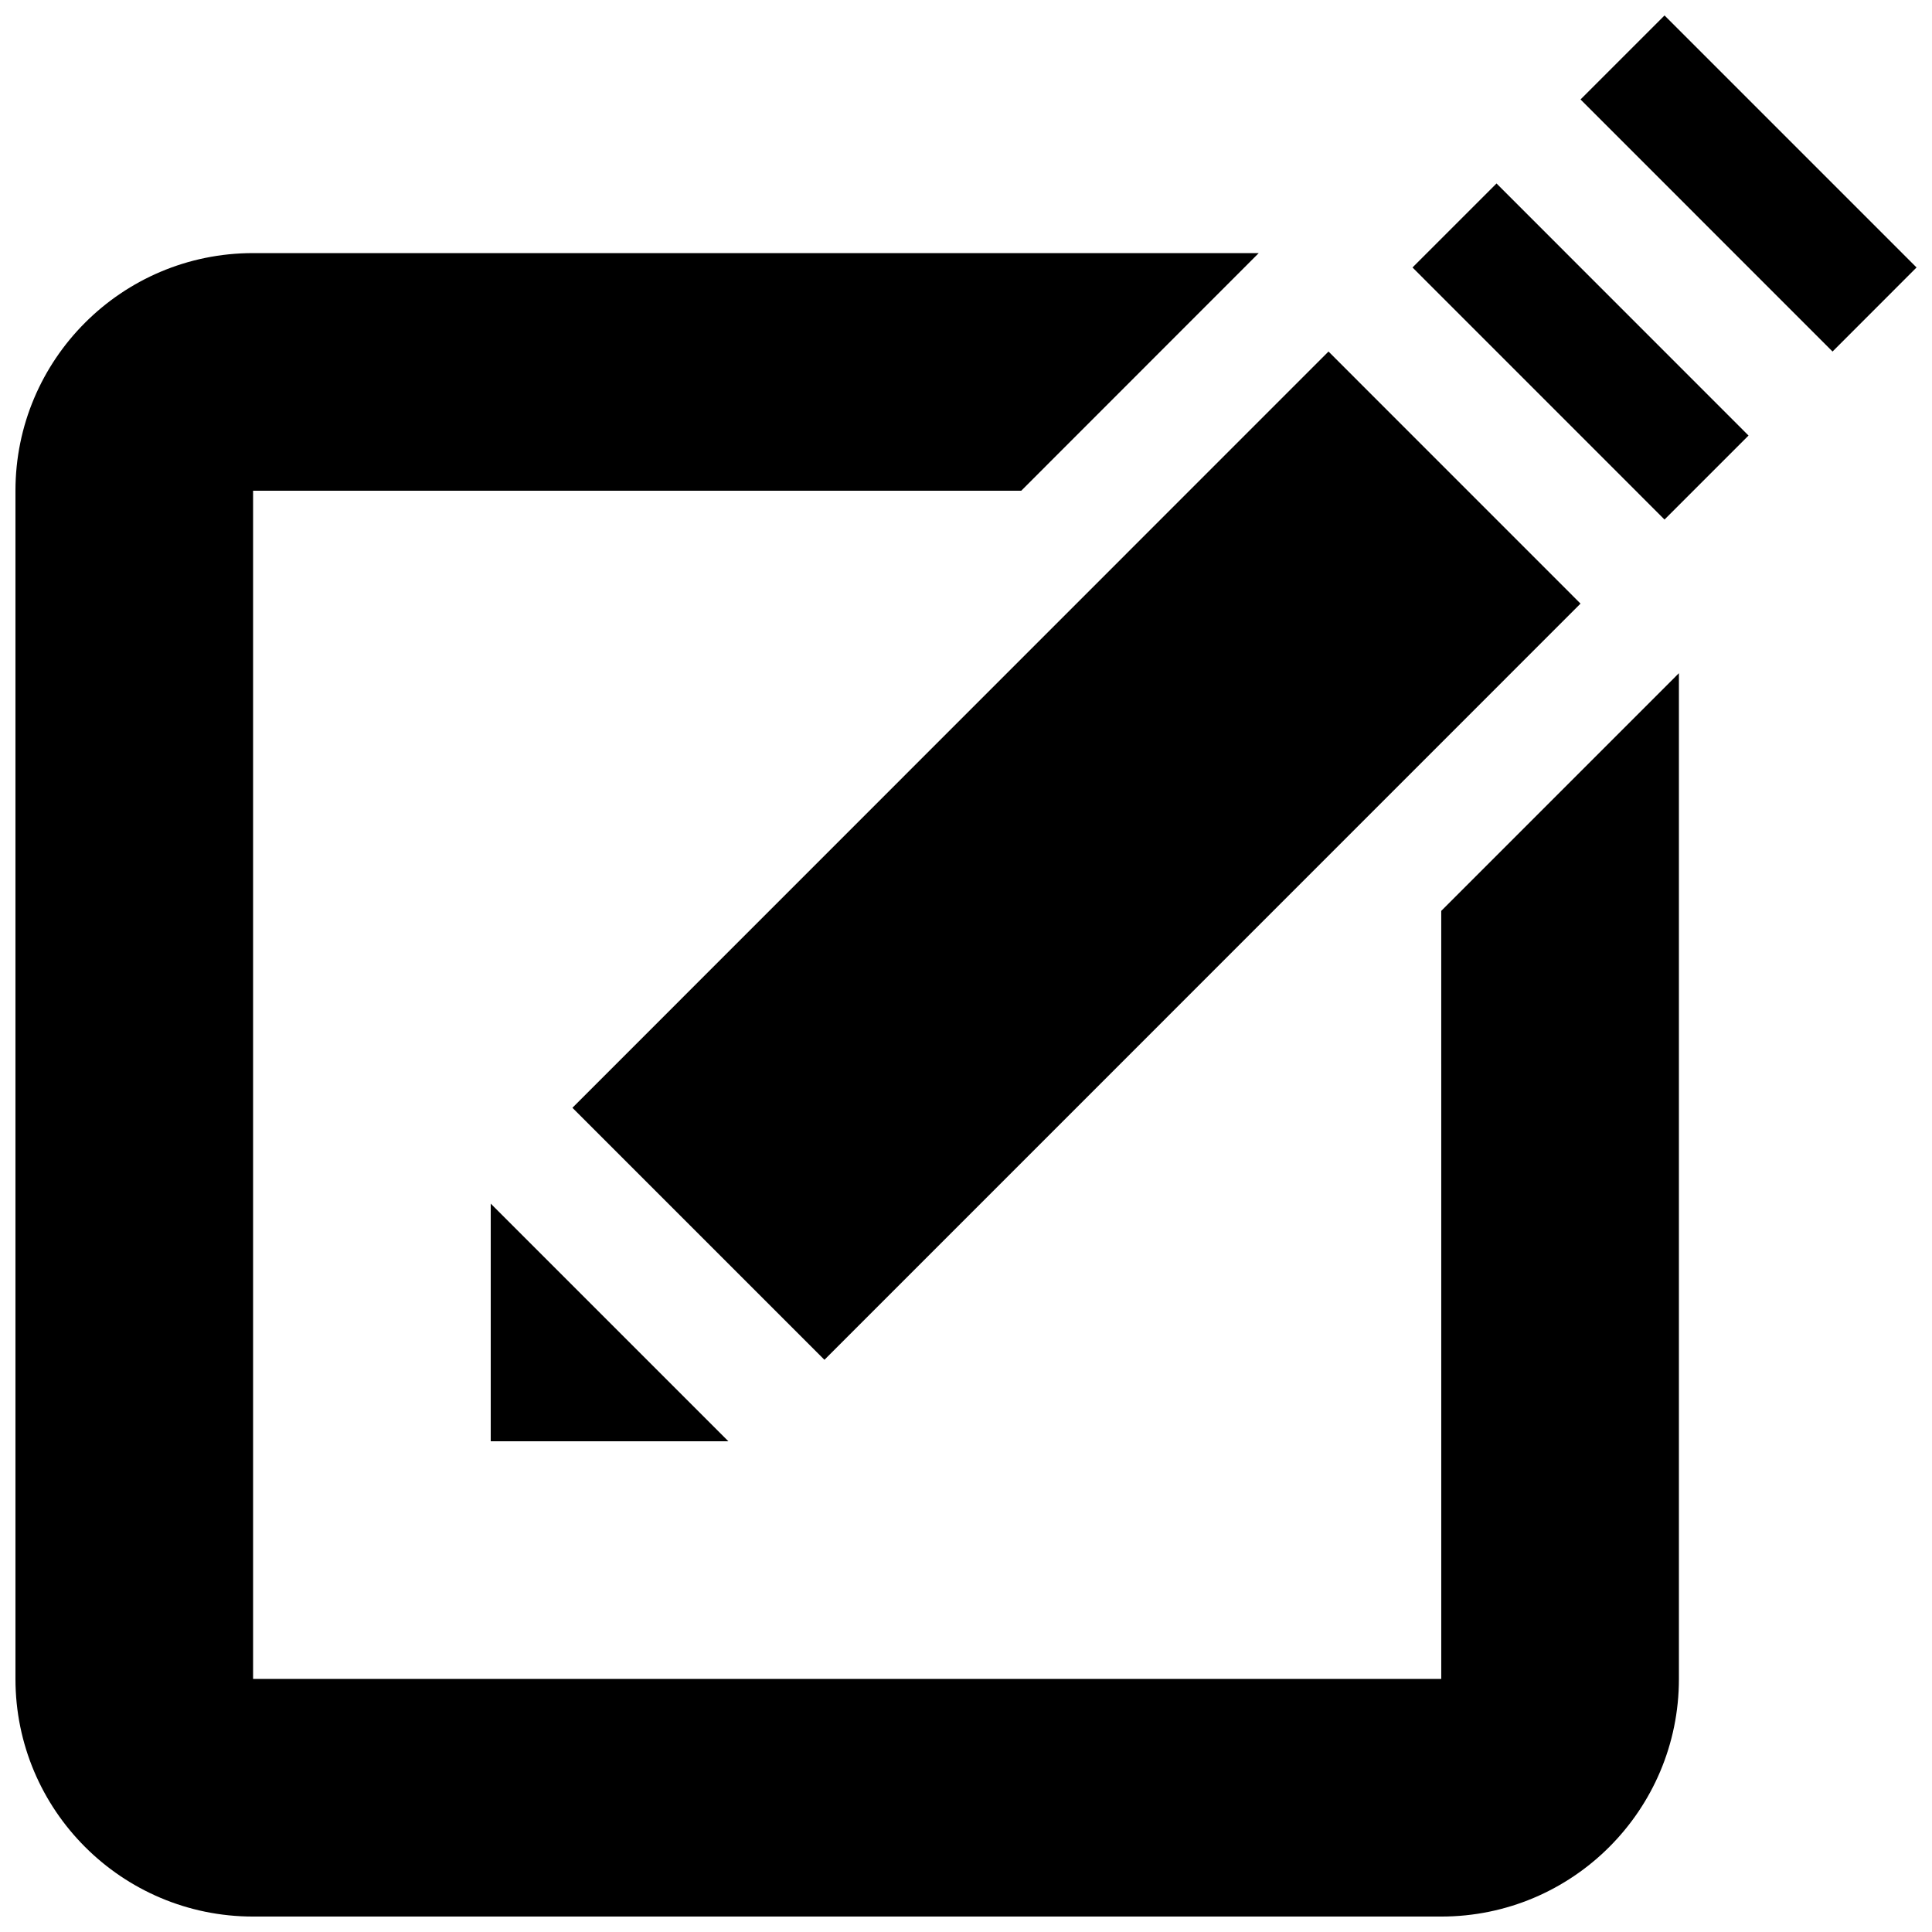 <?xml version="1.0" encoding="UTF-8"?>
<!-- Uploaded to: ICON Repo, www.svgrepo.com, Generator: ICON Repo Mixer Tools -->
<svg width="800px" height="800px" version="1.1" viewBox="144 144 512 512" xmlns="http://www.w3.org/2000/svg">
 <defs>
  <clipPath id="a">
   <path d="m148.09 148.09h503.81v503.81h-503.81z"/>
  </clipPath>
 </defs>
 <g clip-path="url(#a)">
  <path d="m588.93 322.4v266.53c0 34.777-28.199 62.977-62.977 62.977h-314.88c-34.777 0-62.977-28.199-62.977-62.977v-314.88c0-34.777 28.199-62.977 62.977-62.977h266.51l-62.945 62.977h-203.57v314.88h314.88l-0.004-203.54zm-48.336-129.78-22.266 22.262 66.789 66.805 22.262-22.262zm44.523-44.527-22.262 22.262 66.789 66.805 22.262-22.277zm-289.42 289.48 66.789 66.789 200.37-200.4-66.789-66.805zm-21.648 88.375h62.977l-62.977-62.977z"/>
 </g>
</svg>